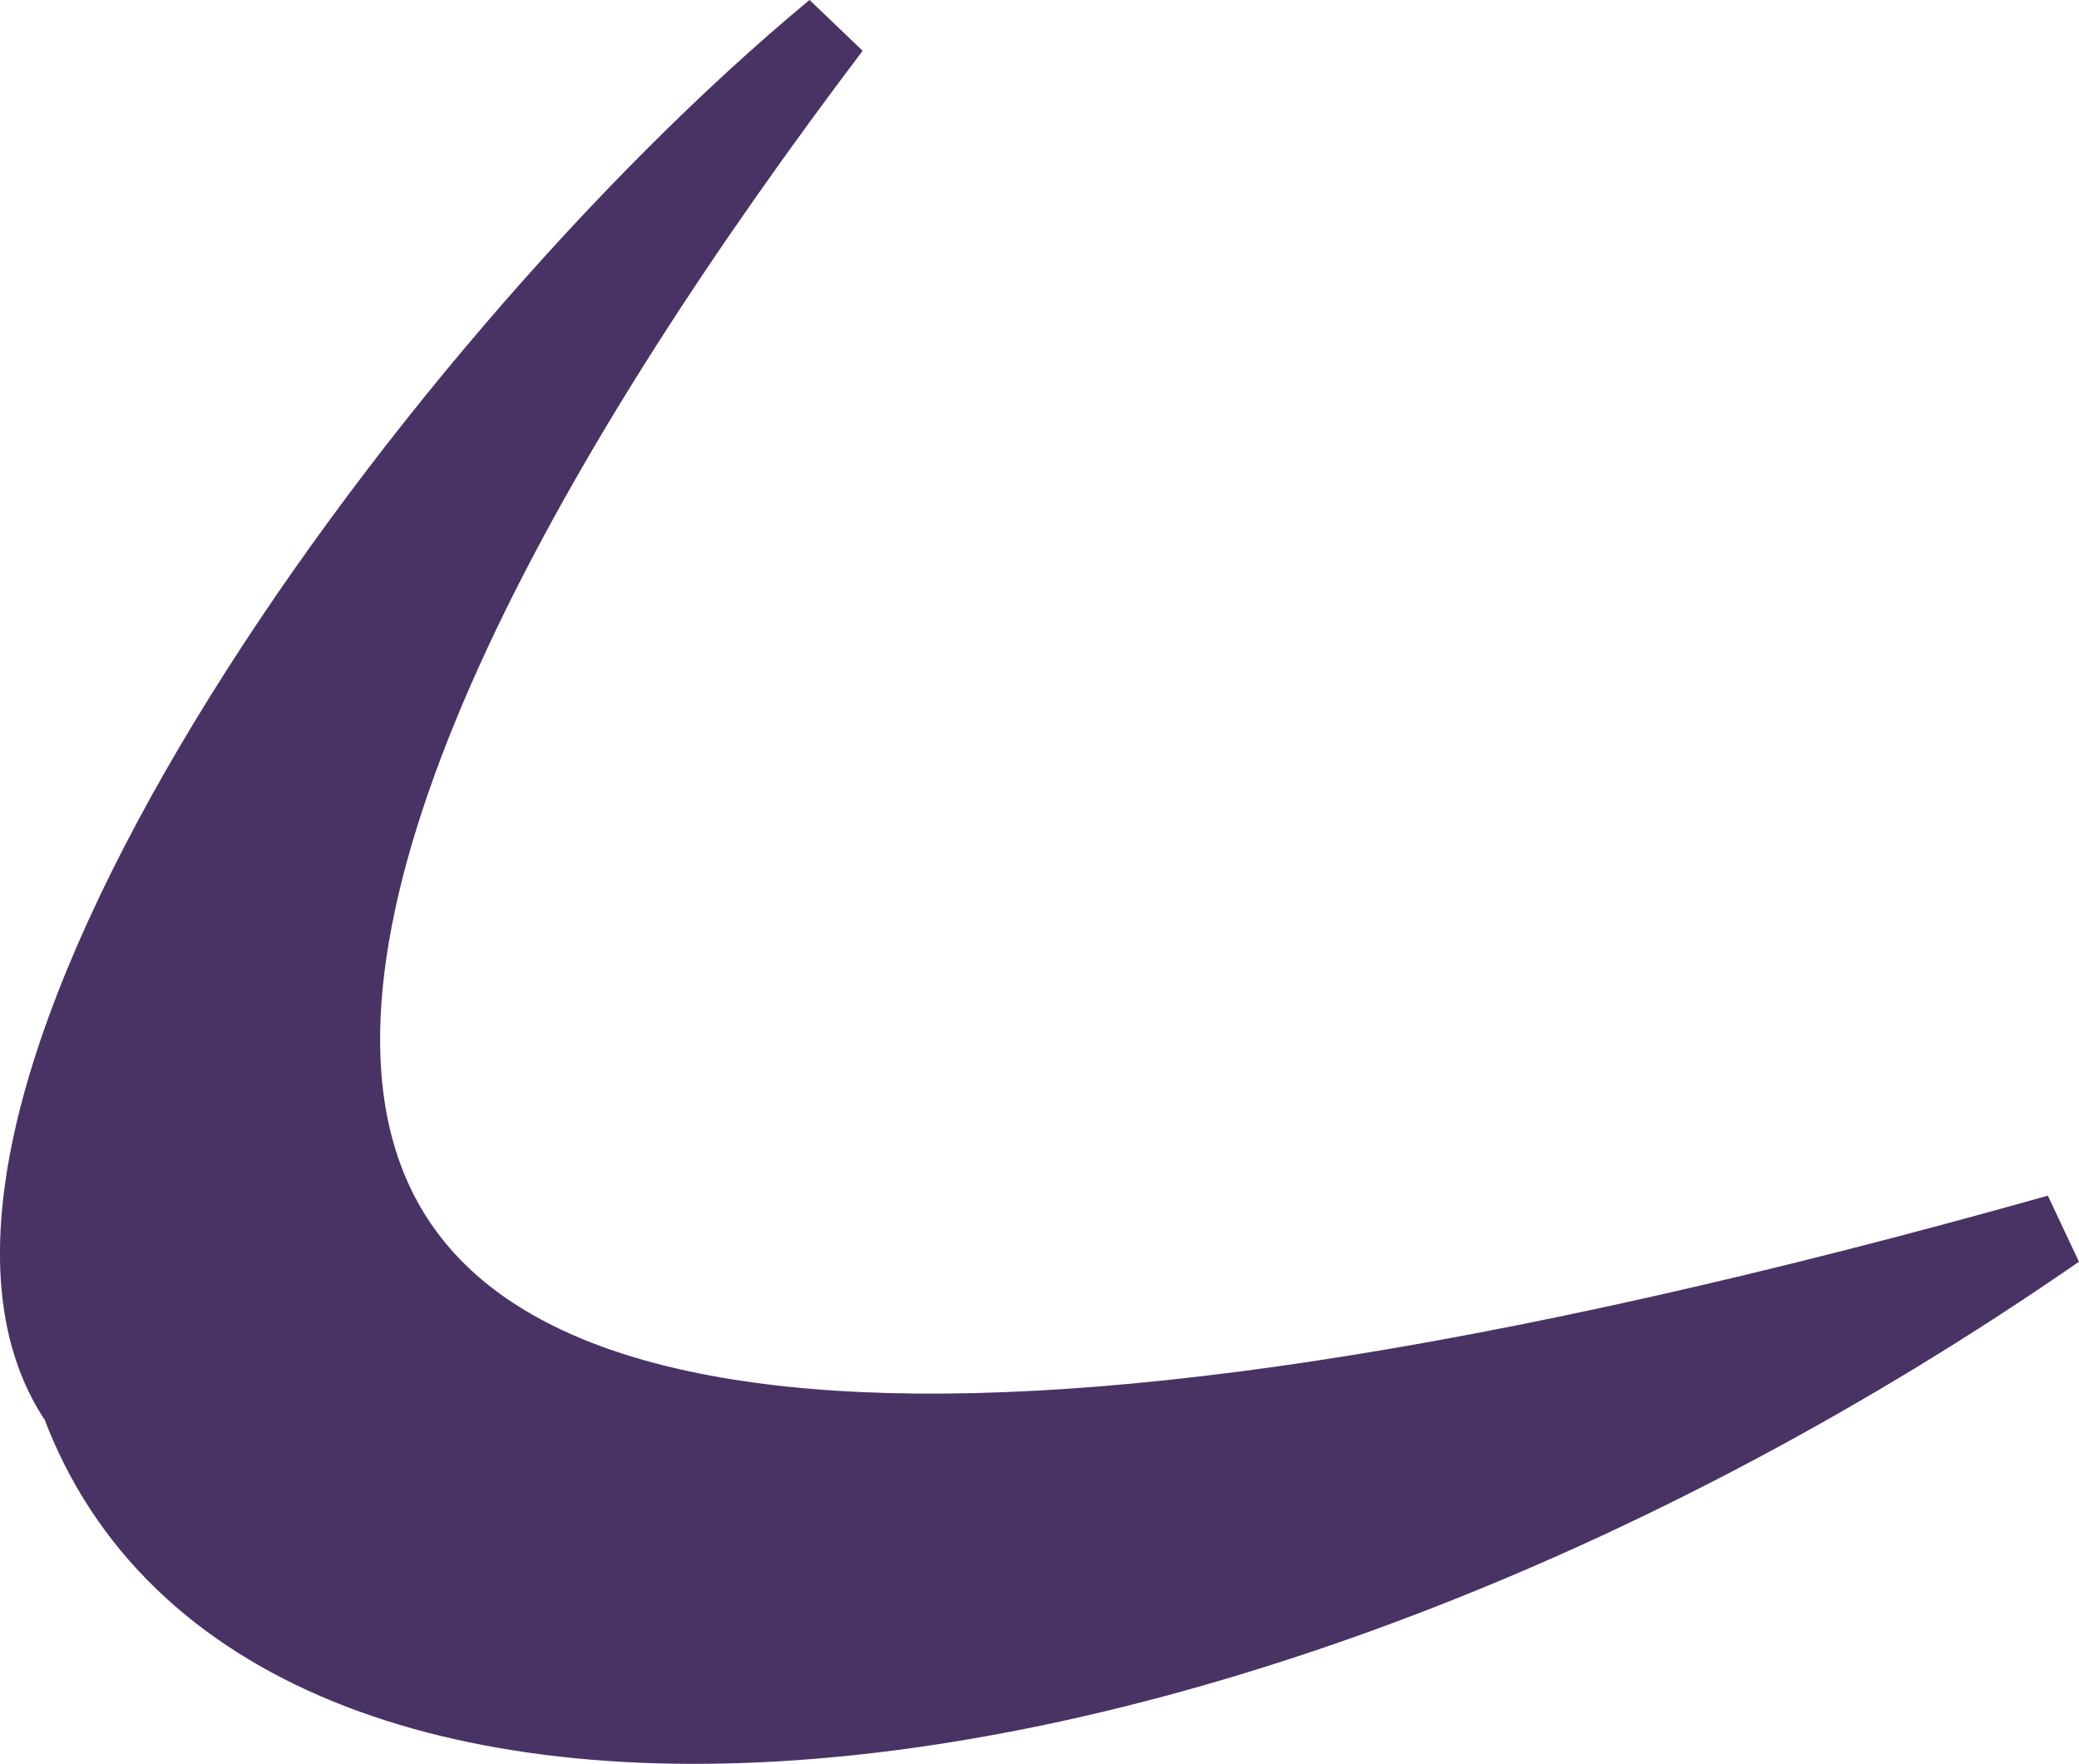 <?xml version="1.0" encoding="utf-8"?>
<svg xmlns="http://www.w3.org/2000/svg" fill="none" height="100%" overflow="visible" preserveAspectRatio="none" style="display: block;" viewBox="0 0 16.15 13.7" width="100%">
<path clip-rule="evenodd" d="M6.472 0.221C1.944 6.202 -1.957 14.614 15.986 9.564C9.477 14.068 2.042 14.758 0.605 10.897C-0.894 8.725 3.22 2.916 6.472 0.221Z" fill="#493365" fill-rule="evenodd" id="Vector" stroke="#493365" stroke-width="0.575"/>
</svg>